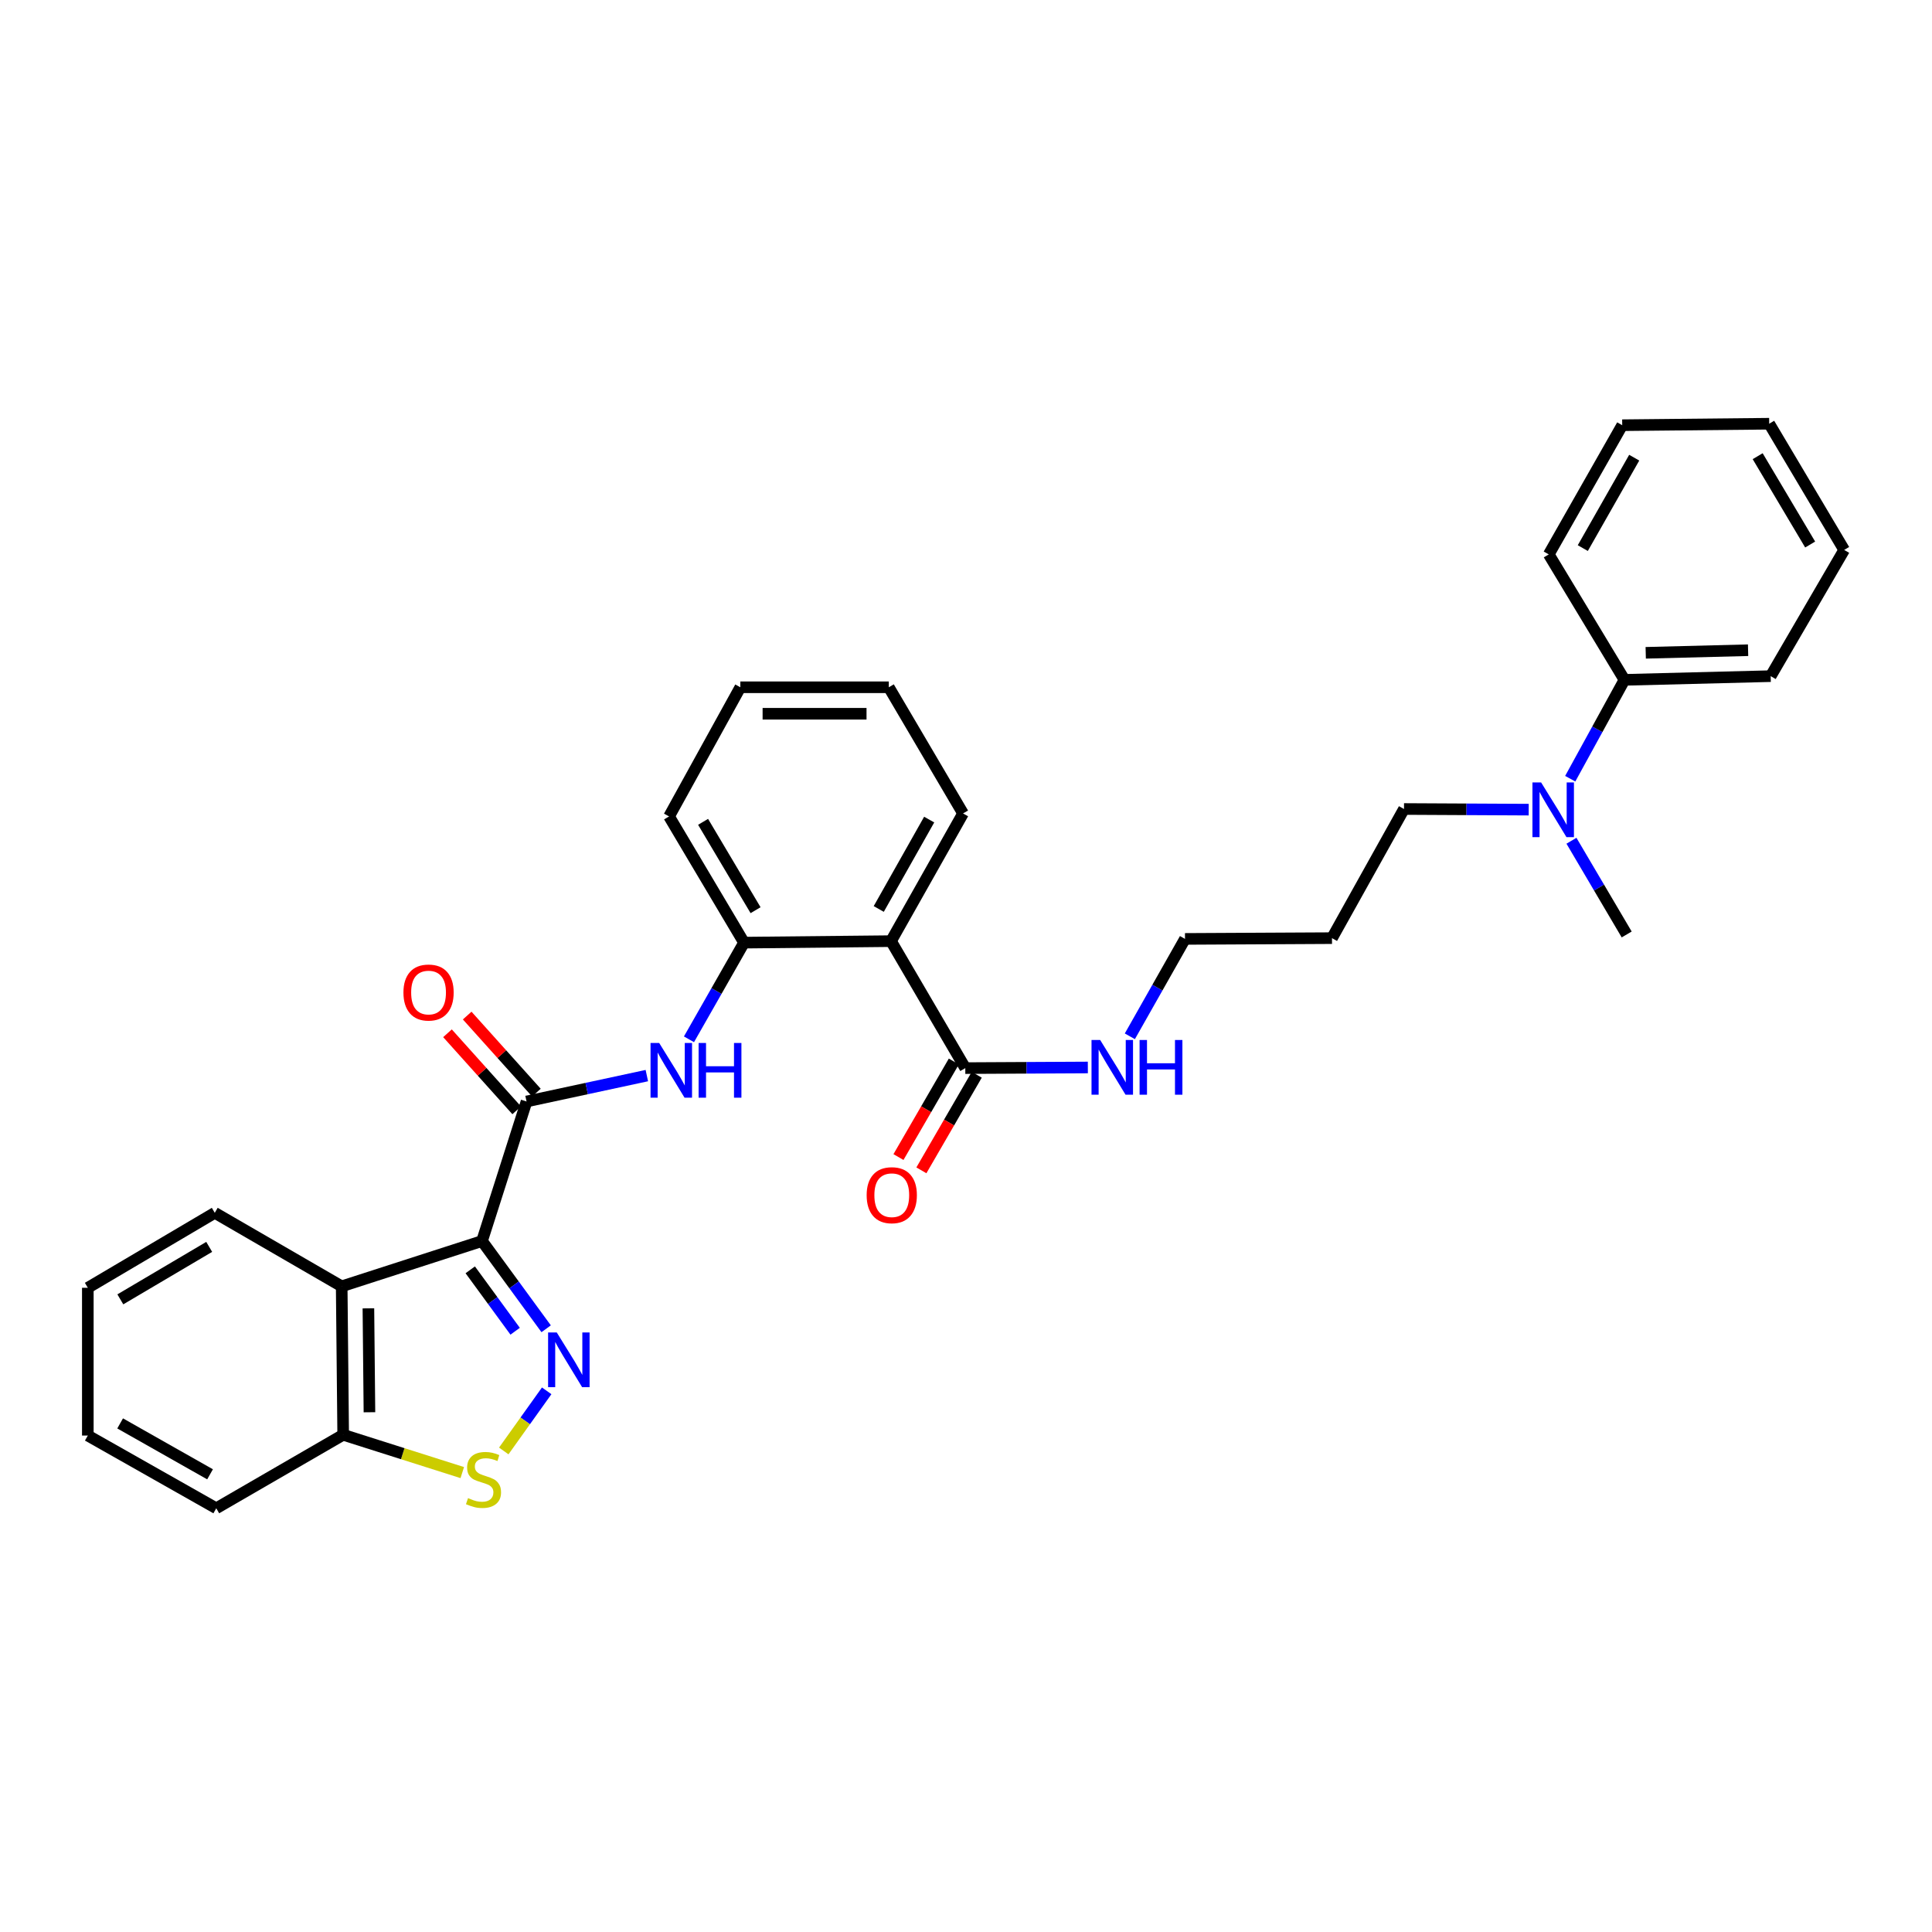 <?xml version='1.0' encoding='iso-8859-1'?>
<svg version='1.1' baseProfile='full'
              xmlns='http://www.w3.org/2000/svg'
                      xmlns:rdkit='http://www.rdkit.org/xml'
                      xmlns:xlink='http://www.w3.org/1999/xlink'
                  xml:space='preserve'
width='1000px' height='1000px' viewBox='0 0 1000 1000'>
<!-- END OF HEADER -->
<rect style='opacity:1.0;fill:#FFFFFF;stroke:none' width='1000' height='1000' x='0' y='0'> </rect>
<path class='bond-0' d='M 249.491,642.359 L 266.09,665.063' style='fill:none;fill-rule:evenodd;stroke:#000000;stroke-width:6px;stroke-linecap:butt;stroke-linejoin:miter;stroke-opacity:1' />
<path class='bond-0' d='M 266.09,665.063 L 282.688,687.767' style='fill:none;fill-rule:evenodd;stroke:#0000FF;stroke-width:6px;stroke-linecap:butt;stroke-linejoin:miter;stroke-opacity:1' />
<path class='bond-0' d='M 243.402,657.263 L 255.021,673.155' style='fill:none;fill-rule:evenodd;stroke:#000000;stroke-width:6px;stroke-linecap:butt;stroke-linejoin:miter;stroke-opacity:1' />
<path class='bond-0' d='M 255.021,673.155 L 266.64,689.048' style='fill:none;fill-rule:evenodd;stroke:#0000FF;stroke-width:6px;stroke-linecap:butt;stroke-linejoin:miter;stroke-opacity:1' />
<path class='bond-1' d='M 249.491,642.359 L 272.541,570.125' style='fill:none;fill-rule:evenodd;stroke:#000000;stroke-width:6px;stroke-linecap:butt;stroke-linejoin:miter;stroke-opacity:1' />
<path class='bond-2' d='M 249.491,642.359 L 176.86,665.805' style='fill:none;fill-rule:evenodd;stroke:#000000;stroke-width:6px;stroke-linecap:butt;stroke-linejoin:miter;stroke-opacity:1' />
<path class='bond-3' d='M 282.966,719.891 L 271.856,735.45' style='fill:none;fill-rule:evenodd;stroke:#0000FF;stroke-width:6px;stroke-linecap:butt;stroke-linejoin:miter;stroke-opacity:1' />
<path class='bond-3' d='M 271.856,735.45 L 260.747,751.01' style='fill:none;fill-rule:evenodd;stroke:#CCCC00;stroke-width:6px;stroke-linecap:butt;stroke-linejoin:miter;stroke-opacity:1' />
<path class='bond-5' d='M 272.541,570.125 L 303.671,563.427' style='fill:none;fill-rule:evenodd;stroke:#000000;stroke-width:6px;stroke-linecap:butt;stroke-linejoin:miter;stroke-opacity:1' />
<path class='bond-5' d='M 303.671,563.427 L 334.801,556.729' style='fill:none;fill-rule:evenodd;stroke:#0000FF;stroke-width:6px;stroke-linecap:butt;stroke-linejoin:miter;stroke-opacity:1' />
<path class='bond-9' d='M 277.641,565.544 L 259.728,545.6' style='fill:none;fill-rule:evenodd;stroke:#000000;stroke-width:6px;stroke-linecap:butt;stroke-linejoin:miter;stroke-opacity:1' />
<path class='bond-9' d='M 259.728,545.6 L 241.815,525.656' style='fill:none;fill-rule:evenodd;stroke:#FF0000;stroke-width:6px;stroke-linecap:butt;stroke-linejoin:miter;stroke-opacity:1' />
<path class='bond-9' d='M 267.44,574.706 L 249.527,554.762' style='fill:none;fill-rule:evenodd;stroke:#000000;stroke-width:6px;stroke-linecap:butt;stroke-linejoin:miter;stroke-opacity:1' />
<path class='bond-9' d='M 249.527,554.762 L 231.615,534.818' style='fill:none;fill-rule:evenodd;stroke:#FF0000;stroke-width:6px;stroke-linecap:butt;stroke-linejoin:miter;stroke-opacity:1' />
<path class='bond-8' d='M 176.86,665.805 L 177.629,742.641' style='fill:none;fill-rule:evenodd;stroke:#000000;stroke-width:6px;stroke-linecap:butt;stroke-linejoin:miter;stroke-opacity:1' />
<path class='bond-8' d='M 190.686,677.193 L 191.224,730.978' style='fill:none;fill-rule:evenodd;stroke:#000000;stroke-width:6px;stroke-linecap:butt;stroke-linejoin:miter;stroke-opacity:1' />
<path class='bond-15' d='M 176.86,665.805 L 111.169,627.757' style='fill:none;fill-rule:evenodd;stroke:#000000;stroke-width:6px;stroke-linecap:butt;stroke-linejoin:miter;stroke-opacity:1' />
<path class='bond-31' d='M 239.275,762.211 L 208.452,752.426' style='fill:none;fill-rule:evenodd;stroke:#CCCC00;stroke-width:6px;stroke-linecap:butt;stroke-linejoin:miter;stroke-opacity:1' />
<path class='bond-31' d='M 208.452,752.426 L 177.629,742.641' style='fill:none;fill-rule:evenodd;stroke:#000000;stroke-width:6px;stroke-linecap:butt;stroke-linejoin:miter;stroke-opacity:1' />
<path class='bond-4' d='M 461.19,487.134 L 385.116,487.911' style='fill:none;fill-rule:evenodd;stroke:#000000;stroke-width:6px;stroke-linecap:butt;stroke-linejoin:miter;stroke-opacity:1' />
<path class='bond-7' d='M 461.19,487.134 L 499.634,552.856' style='fill:none;fill-rule:evenodd;stroke:#000000;stroke-width:6px;stroke-linecap:butt;stroke-linejoin:miter;stroke-opacity:1' />
<path class='bond-14' d='M 461.19,487.134 L 498.477,421.039' style='fill:none;fill-rule:evenodd;stroke:#000000;stroke-width:6px;stroke-linecap:butt;stroke-linejoin:miter;stroke-opacity:1' />
<path class='bond-14' d='M 454.841,470.483 L 480.942,424.217' style='fill:none;fill-rule:evenodd;stroke:#000000;stroke-width:6px;stroke-linecap:butt;stroke-linejoin:miter;stroke-opacity:1' />
<path class='bond-6' d='M 356.608,537.945 L 370.862,512.928' style='fill:none;fill-rule:evenodd;stroke:#0000FF;stroke-width:6px;stroke-linecap:butt;stroke-linejoin:miter;stroke-opacity:1' />
<path class='bond-6' d='M 370.862,512.928 L 385.116,487.911' style='fill:none;fill-rule:evenodd;stroke:#000000;stroke-width:6px;stroke-linecap:butt;stroke-linejoin:miter;stroke-opacity:1' />
<path class='bond-17' d='M 385.116,487.911 L 346.306,422.586' style='fill:none;fill-rule:evenodd;stroke:#000000;stroke-width:6px;stroke-linecap:butt;stroke-linejoin:miter;stroke-opacity:1' />
<path class='bond-17' d='M 391.083,471.109 L 363.916,425.381' style='fill:none;fill-rule:evenodd;stroke:#000000;stroke-width:6px;stroke-linecap:butt;stroke-linejoin:miter;stroke-opacity:1' />
<path class='bond-11' d='M 493.702,549.42 L 479.372,574.156' style='fill:none;fill-rule:evenodd;stroke:#000000;stroke-width:6px;stroke-linecap:butt;stroke-linejoin:miter;stroke-opacity:1' />
<path class='bond-11' d='M 479.372,574.156 L 465.042,598.893' style='fill:none;fill-rule:evenodd;stroke:#FF0000;stroke-width:6px;stroke-linecap:butt;stroke-linejoin:miter;stroke-opacity:1' />
<path class='bond-11' d='M 505.566,556.293 L 491.236,581.029' style='fill:none;fill-rule:evenodd;stroke:#000000;stroke-width:6px;stroke-linecap:butt;stroke-linejoin:miter;stroke-opacity:1' />
<path class='bond-11' d='M 491.236,581.029 L 476.906,605.766' style='fill:none;fill-rule:evenodd;stroke:#FF0000;stroke-width:6px;stroke-linecap:butt;stroke-linejoin:miter;stroke-opacity:1' />
<path class='bond-13' d='M 499.634,552.856 L 531.35,552.691' style='fill:none;fill-rule:evenodd;stroke:#000000;stroke-width:6px;stroke-linecap:butt;stroke-linejoin:miter;stroke-opacity:1' />
<path class='bond-13' d='M 531.35,552.691 L 563.066,552.526' style='fill:none;fill-rule:evenodd;stroke:#0000FF;stroke-width:6px;stroke-linecap:butt;stroke-linejoin:miter;stroke-opacity:1' />
<path class='bond-21' d='M 177.629,742.641 L 111.938,780.681' style='fill:none;fill-rule:evenodd;stroke:#000000;stroke-width:6px;stroke-linecap:butt;stroke-linejoin:miter;stroke-opacity:1' />
<path class='bond-10' d='M 791.259,419.07 L 758.982,418.904' style='fill:none;fill-rule:evenodd;stroke:#0000FF;stroke-width:6px;stroke-linecap:butt;stroke-linejoin:miter;stroke-opacity:1' />
<path class='bond-10' d='M 758.982,418.904 L 726.705,418.739' style='fill:none;fill-rule:evenodd;stroke:#000000;stroke-width:6px;stroke-linecap:butt;stroke-linejoin:miter;stroke-opacity:1' />
<path class='bond-12' d='M 812.749,403.058 L 826.784,377.474' style='fill:none;fill-rule:evenodd;stroke:#0000FF;stroke-width:6px;stroke-linecap:butt;stroke-linejoin:miter;stroke-opacity:1' />
<path class='bond-12' d='M 826.784,377.474 L 840.82,351.89' style='fill:none;fill-rule:evenodd;stroke:#000000;stroke-width:6px;stroke-linecap:butt;stroke-linejoin:miter;stroke-opacity:1' />
<path class='bond-20' d='M 813.379,435.168 L 827.674,459.422' style='fill:none;fill-rule:evenodd;stroke:#0000FF;stroke-width:6px;stroke-linecap:butt;stroke-linejoin:miter;stroke-opacity:1' />
<path class='bond-20' d='M 827.674,459.422 L 841.97,483.676' style='fill:none;fill-rule:evenodd;stroke:#000000;stroke-width:6px;stroke-linecap:butt;stroke-linejoin:miter;stroke-opacity:1' />
<path class='bond-22' d='M 840.82,351.89 L 916.505,349.97' style='fill:none;fill-rule:evenodd;stroke:#000000;stroke-width:6px;stroke-linecap:butt;stroke-linejoin:miter;stroke-opacity:1' />
<path class='bond-22' d='M 851.825,337.895 L 904.804,336.551' style='fill:none;fill-rule:evenodd;stroke:#000000;stroke-width:6px;stroke-linecap:butt;stroke-linejoin:miter;stroke-opacity:1' />
<path class='bond-23' d='M 840.82,351.89 L 801.629,286.945' style='fill:none;fill-rule:evenodd;stroke:#000000;stroke-width:6px;stroke-linecap:butt;stroke-linejoin:miter;stroke-opacity:1' />
<path class='bond-19' d='M 584.807,536.39 L 599.08,511.183' style='fill:none;fill-rule:evenodd;stroke:#0000FF;stroke-width:6px;stroke-linecap:butt;stroke-linejoin:miter;stroke-opacity:1' />
<path class='bond-19' d='M 599.08,511.183 L 613.353,485.977' style='fill:none;fill-rule:evenodd;stroke:#000000;stroke-width:6px;stroke-linecap:butt;stroke-linejoin:miter;stroke-opacity:1' />
<path class='bond-33' d='M 498.477,421.039 L 460.04,355.729' style='fill:none;fill-rule:evenodd;stroke:#000000;stroke-width:6px;stroke-linecap:butt;stroke-linejoin:miter;stroke-opacity:1' />
<path class='bond-25' d='M 111.169,627.757 L 45.455,666.559' style='fill:none;fill-rule:evenodd;stroke:#000000;stroke-width:6px;stroke-linecap:butt;stroke-linejoin:miter;stroke-opacity:1' />
<path class='bond-25' d='M 108.283,645.384 L 62.283,672.545' style='fill:none;fill-rule:evenodd;stroke:#000000;stroke-width:6px;stroke-linecap:butt;stroke-linejoin:miter;stroke-opacity:1' />
<path class='bond-16' d='M 689.434,485.581 L 613.353,485.977' style='fill:none;fill-rule:evenodd;stroke:#000000;stroke-width:6px;stroke-linecap:butt;stroke-linejoin:miter;stroke-opacity:1' />
<path class='bond-18' d='M 689.434,485.581 L 726.705,418.739' style='fill:none;fill-rule:evenodd;stroke:#000000;stroke-width:6px;stroke-linecap:butt;stroke-linejoin:miter;stroke-opacity:1' />
<path class='bond-26' d='M 346.306,422.586 L 383.197,355.729' style='fill:none;fill-rule:evenodd;stroke:#000000;stroke-width:6px;stroke-linecap:butt;stroke-linejoin:miter;stroke-opacity:1' />
<path class='bond-32' d='M 111.938,780.681 L 45.455,743.037' style='fill:none;fill-rule:evenodd;stroke:#000000;stroke-width:6px;stroke-linecap:butt;stroke-linejoin:miter;stroke-opacity:1' />
<path class='bond-32' d='M 108.721,763.103 L 62.183,736.752' style='fill:none;fill-rule:evenodd;stroke:#000000;stroke-width:6px;stroke-linecap:butt;stroke-linejoin:miter;stroke-opacity:1' />
<path class='bond-29' d='M 916.505,349.97 L 954.545,284.644' style='fill:none;fill-rule:evenodd;stroke:#000000;stroke-width:6px;stroke-linecap:butt;stroke-linejoin:miter;stroke-opacity:1' />
<path class='bond-28' d='M 801.629,286.945 L 839.654,220.088' style='fill:none;fill-rule:evenodd;stroke:#000000;stroke-width:6px;stroke-linecap:butt;stroke-linejoin:miter;stroke-opacity:1' />
<path class='bond-28' d='M 819.251,283.695 L 845.869,236.895' style='fill:none;fill-rule:evenodd;stroke:#000000;stroke-width:6px;stroke-linecap:butt;stroke-linejoin:miter;stroke-opacity:1' />
<path class='bond-24' d='M 460.04,355.729 L 383.197,355.729' style='fill:none;fill-rule:evenodd;stroke:#000000;stroke-width:6px;stroke-linecap:butt;stroke-linejoin:miter;stroke-opacity:1' />
<path class='bond-24' d='M 448.513,369.44 L 394.723,369.44' style='fill:none;fill-rule:evenodd;stroke:#000000;stroke-width:6px;stroke-linecap:butt;stroke-linejoin:miter;stroke-opacity:1' />
<path class='bond-27' d='M 45.455,666.559 L 45.455,743.037' style='fill:none;fill-rule:evenodd;stroke:#000000;stroke-width:6px;stroke-linecap:butt;stroke-linejoin:miter;stroke-opacity:1' />
<path class='bond-30' d='M 839.654,220.088 L 915.735,219.319' style='fill:none;fill-rule:evenodd;stroke:#000000;stroke-width:6px;stroke-linecap:butt;stroke-linejoin:miter;stroke-opacity:1' />
<path class='bond-34' d='M 954.545,284.644 L 915.735,219.319' style='fill:none;fill-rule:evenodd;stroke:#000000;stroke-width:6px;stroke-linecap:butt;stroke-linejoin:miter;stroke-opacity:1' />
<path class='bond-34' d='M 936.936,281.849 L 909.769,236.121' style='fill:none;fill-rule:evenodd;stroke:#000000;stroke-width:6px;stroke-linecap:butt;stroke-linejoin:miter;stroke-opacity:1' />
<path  class='atom-1' d='M 288.173 689.671
L 297.453 704.671
Q 298.373 706.151, 299.853 708.831
Q 301.333 711.511, 301.413 711.671
L 301.413 689.671
L 305.173 689.671
L 305.173 717.991
L 301.293 717.991
L 291.333 701.591
Q 290.173 699.671, 288.933 697.471
Q 287.733 695.271, 287.373 694.591
L 287.373 717.991
L 283.693 717.991
L 283.693 689.671
L 288.173 689.671
' fill='#0000FF'/>
<path  class='atom-4' d='M 242.26 775.418
Q 242.58 775.538, 243.9 776.098
Q 245.22 776.658, 246.66 777.018
Q 248.14 777.338, 249.58 777.338
Q 252.26 777.338, 253.82 776.058
Q 255.38 774.738, 255.38 772.458
Q 255.38 770.898, 254.58 769.938
Q 253.82 768.978, 252.62 768.458
Q 251.42 767.938, 249.42 767.338
Q 246.9 766.578, 245.38 765.858
Q 243.9 765.138, 242.82 763.618
Q 241.78 762.098, 241.78 759.538
Q 241.78 755.978, 244.18 753.778
Q 246.62 751.578, 251.42 751.578
Q 254.7 751.578, 258.42 753.138
L 257.5 756.218
Q 254.1 754.818, 251.54 754.818
Q 248.78 754.818, 247.26 755.978
Q 245.74 757.098, 245.78 759.058
Q 245.78 760.578, 246.54 761.498
Q 247.34 762.418, 248.46 762.938
Q 249.62 763.458, 251.54 764.058
Q 254.1 764.858, 255.62 765.658
Q 257.14 766.458, 258.22 768.098
Q 259.34 769.698, 259.34 772.458
Q 259.34 776.378, 256.7 778.498
Q 254.1 780.578, 249.74 780.578
Q 247.22 780.578, 245.3 780.018
Q 243.42 779.498, 241.18 778.578
L 242.26 775.418
' fill='#CCCC00'/>
<path  class='atom-6' d='M 341.197 539.846
L 350.477 554.846
Q 351.397 556.326, 352.877 559.006
Q 354.357 561.686, 354.437 561.846
L 354.437 539.846
L 358.197 539.846
L 358.197 568.166
L 354.317 568.166
L 344.357 551.766
Q 343.197 549.846, 341.957 547.646
Q 340.757 545.446, 340.397 544.766
L 340.397 568.166
L 336.717 568.166
L 336.717 539.846
L 341.197 539.846
' fill='#0000FF'/>
<path  class='atom-6' d='M 361.597 539.846
L 365.437 539.846
L 365.437 551.886
L 379.917 551.886
L 379.917 539.846
L 383.757 539.846
L 383.757 568.166
L 379.917 568.166
L 379.917 555.086
L 365.437 555.086
L 365.437 568.166
L 361.597 568.166
L 361.597 539.846
' fill='#0000FF'/>
<path  class='atom-10' d='M 208.817 513.73
Q 208.817 506.93, 212.177 503.13
Q 215.537 499.33, 221.817 499.33
Q 228.097 499.33, 231.457 503.13
Q 234.817 506.93, 234.817 513.73
Q 234.817 520.61, 231.417 524.53
Q 228.017 528.41, 221.817 528.41
Q 215.577 528.41, 212.177 524.53
Q 208.817 520.65, 208.817 513.73
M 221.817 525.21
Q 226.137 525.21, 228.457 522.33
Q 230.817 519.41, 230.817 513.73
Q 230.817 508.17, 228.457 505.37
Q 226.137 502.53, 221.817 502.53
Q 217.497 502.53, 215.137 505.33
Q 212.817 508.13, 212.817 513.73
Q 212.817 519.45, 215.137 522.33
Q 217.497 525.21, 221.817 525.21
' fill='#FF0000'/>
<path  class='atom-11' d='M 797.669 404.975
L 806.949 419.975
Q 807.869 421.455, 809.349 424.135
Q 810.829 426.815, 810.909 426.975
L 810.909 404.975
L 814.669 404.975
L 814.669 433.295
L 810.789 433.295
L 800.829 416.895
Q 799.669 414.975, 798.429 412.775
Q 797.229 410.575, 796.869 409.895
L 796.869 433.295
L 793.189 433.295
L 793.189 404.975
L 797.669 404.975
' fill='#0000FF'/>
<path  class='atom-12' d='M 448.578 618.628
Q 448.578 611.828, 451.938 608.028
Q 455.298 604.228, 461.578 604.228
Q 467.858 604.228, 471.218 608.028
Q 474.578 611.828, 474.578 618.628
Q 474.578 625.508, 471.178 629.428
Q 467.778 633.308, 461.578 633.308
Q 455.338 633.308, 451.938 629.428
Q 448.578 625.548, 448.578 618.628
M 461.578 630.108
Q 465.898 630.108, 468.218 627.228
Q 470.578 624.308, 470.578 618.628
Q 470.578 613.068, 468.218 610.268
Q 465.898 607.428, 461.578 607.428
Q 457.258 607.428, 454.898 610.228
Q 452.578 613.028, 452.578 618.628
Q 452.578 624.348, 454.898 627.228
Q 457.258 630.108, 461.578 630.108
' fill='#FF0000'/>
<path  class='atom-14' d='M 569.448 538.3
L 578.728 553.3
Q 579.648 554.78, 581.128 557.46
Q 582.608 560.14, 582.688 560.3
L 582.688 538.3
L 586.448 538.3
L 586.448 566.62
L 582.568 566.62
L 572.608 550.22
Q 571.448 548.3, 570.208 546.1
Q 569.008 543.9, 568.648 543.22
L 568.648 566.62
L 564.968 566.62
L 564.968 538.3
L 569.448 538.3
' fill='#0000FF'/>
<path  class='atom-14' d='M 589.848 538.3
L 593.688 538.3
L 593.688 550.34
L 608.168 550.34
L 608.168 538.3
L 612.008 538.3
L 612.008 566.62
L 608.168 566.62
L 608.168 553.54
L 593.688 553.54
L 593.688 566.62
L 589.848 566.62
L 589.848 538.3
' fill='#0000FF'/>
</svg>
